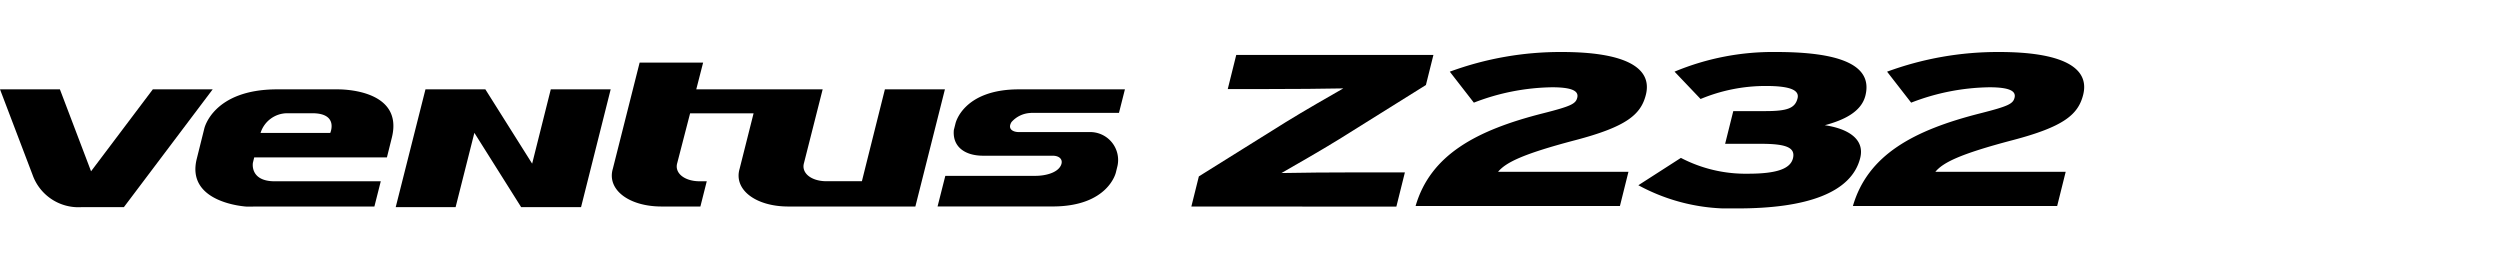 <svg xmlns="http://www.w3.org/2000/svg" xmlns:xlink="http://www.w3.org/1999/xlink" width="192" height="20" viewBox="0 0 192 20">
  <defs>
    <clipPath id="clip-path">
      <rect id="사각형_13349" data-name="사각형 13349" width="192" height="20" transform="translate(321.53 856.268)" fill="none" stroke="#707070" stroke-width="1"/>
    </clipPath>
    <clipPath id="clip-path-2">
      <rect id="사각형_13338" data-name="사각형 13338" width="160.064" height="12.011"/>
    </clipPath>
  </defs>
  <g id="navigation_logo_Z232" data-name="navigation logo_Z232" transform="translate(-321.53 -856.268)" clip-path="url(#clip-path)">
    <g id="그룹_11370" data-name="그룹 11370" transform="translate(321.531 861.5)">
      <g id="그룹_11369" data-name="그룹 11369" transform="translate(0 -1.238)" clip-path="url(#clip-path-2)">
        <path id="패스_59282" data-name="패스 59282" d="M11.736,9.041,6.992,15.334,4.6,9.041H0l2.5,6.566h0a3.735,3.735,0,0,0,3.743,2.481h3.27l6.82-9.047Z" transform="translate(0 -6.173)" fill-rule="evenodd"/>
        <path id="패스_59283" data-name="패스 59283" d="M58.18,4.619H53.591c-4.937,0-5.6,3.008-5.6,3.008l-.582,2.336c-.847,3.414,3.834,3.661,3.834,3.661l1.11-.006h8.7l.49-1.938H53.4c-1.939,0-1.677-1.423-1.677-1.423l.1-.411H62.015l.38-1.526c.954-3.843-4.215-3.7-4.215-3.7m-.517,3.345H52.311a2.154,2.154,0,0,1,2.043-1.511h1.929c2.049,0,1.381,1.511,1.381,1.511m53.8-1.538h6.773l.457-1.808h-8.139c-4.3,0-4.873,2.619-4.873,2.619l-.126.5h0c-.122,1.283.844,1.978,2.247,1.978h5.34c.57,0,.843.342.62.772-.3.579-1.253.774-1.935.774H104.9l-.595,2.351h8.822C117.428,13.617,118,11,118,11l.123-.5a2.145,2.145,0,0,0-2.137-2.6H110.54c-.439,0-.886-.233-.557-.768a2.068,2.068,0,0,1,1.484-.7M100.26,4.619,98.812,10.4h0l-.318,1.275H95.775c-1.177,0-1.953-.632-1.728-1.4L95.48,4.619H85.773L86.3,2.564H81.424l-2.061,8.164c-.462,1.587,1.224,2.889,3.747,2.889h2.98l.489-1.938H86.04c-1.176,0-1.953-.632-1.728-1.4L85.3,6.46h4.875L89.1,10.728c-.462,1.587,1.225,2.889,3.747,2.889H102.6l2.27-9ZM73.169,10.325,69.576,4.619h-4.6l-2.285,9.046h4.6l1.441-5.706,3.593,5.706h4.6L79.2,4.619h-4.6Z" transform="translate(-32.301 -1.751)" fill-rule="evenodd"/>
        <path id="패스_59284" data-name="패스 59284" d="M288.4,12.343l.576-2.313,6.66-4.158c1.427-.883,3.41-2.014,4.433-2.6-1.489.032-3.907.049-5.718.049h-3.155L291.848.7h15.143l-.577,2.312-6.66,4.16c-1.427.882-3.409,2.012-4.433,2.6,1.49-.033,3.908-.05,5.719-.05H304.8l-.655,2.629Z" transform="translate(-196.905 -0.477)"/>
        <path id="패스_59285" data-name="패스 59285" d="M342.692,11.829c1.144-3.927,4.661-5.822,9.786-7.12,2.167-.549,2.514-.731,2.63-1.2.129-.516-.4-.8-1.941-.8a17.206,17.206,0,0,0-6,1.181l-1.848-2.379A24.629,24.629,0,0,1,353.927,0c4.773,0,6.979,1.165,6.452,3.278-.381,1.53-1.492,2.461-5.425,3.494-4.11,1.081-5.342,1.73-5.927,2.428h10.013l-.655,2.628Z" transform="translate(-233.976 0)"/>
        <path id="패스_59286" data-name="패스 59286" d="M404.271,12.011a14.713,14.713,0,0,1-7.649-1.779l3.267-2.1a10.732,10.732,0,0,0,5.156,1.215c2.222,0,3.25-.383,3.45-1.181.2-.816-.49-1.115-2.438-1.115h-2.771l.626-2.512h2.469c1.674,0,2.276-.217,2.467-.982.154-.616-.531-.948-2.425-.948a12.97,12.97,0,0,0-5.022,1l-2-2.1A19.609,19.609,0,0,1,407.212,0c4.609,0,7.461.882,6.848,3.344-.319,1.281-1.708,1.9-3.12,2.28,1.721.249,3.09,1.031,2.721,2.512-.672,2.7-4.176,3.876-9.389,3.876" transform="translate(-270.797 0)"/>
        <path id="패스_59287" data-name="패스 59287" d="M448.557,11.829c1.144-3.927,4.662-5.822,9.786-7.12,2.167-.549,2.514-.731,2.63-1.2.128-.516-.4-.8-1.941-.8a17.2,17.2,0,0,0-6,1.181l-1.849-2.379A24.633,24.633,0,0,1,459.791,0c4.774,0,6.98,1.165,6.453,3.278-.382,1.53-1.492,2.461-5.426,3.494-4.11,1.081-5.341,1.73-5.927,2.428H464.9l-.655,2.628Z" transform="translate(-306.256 0)"/>
      </g>
    </g>
  </g>
</svg>
